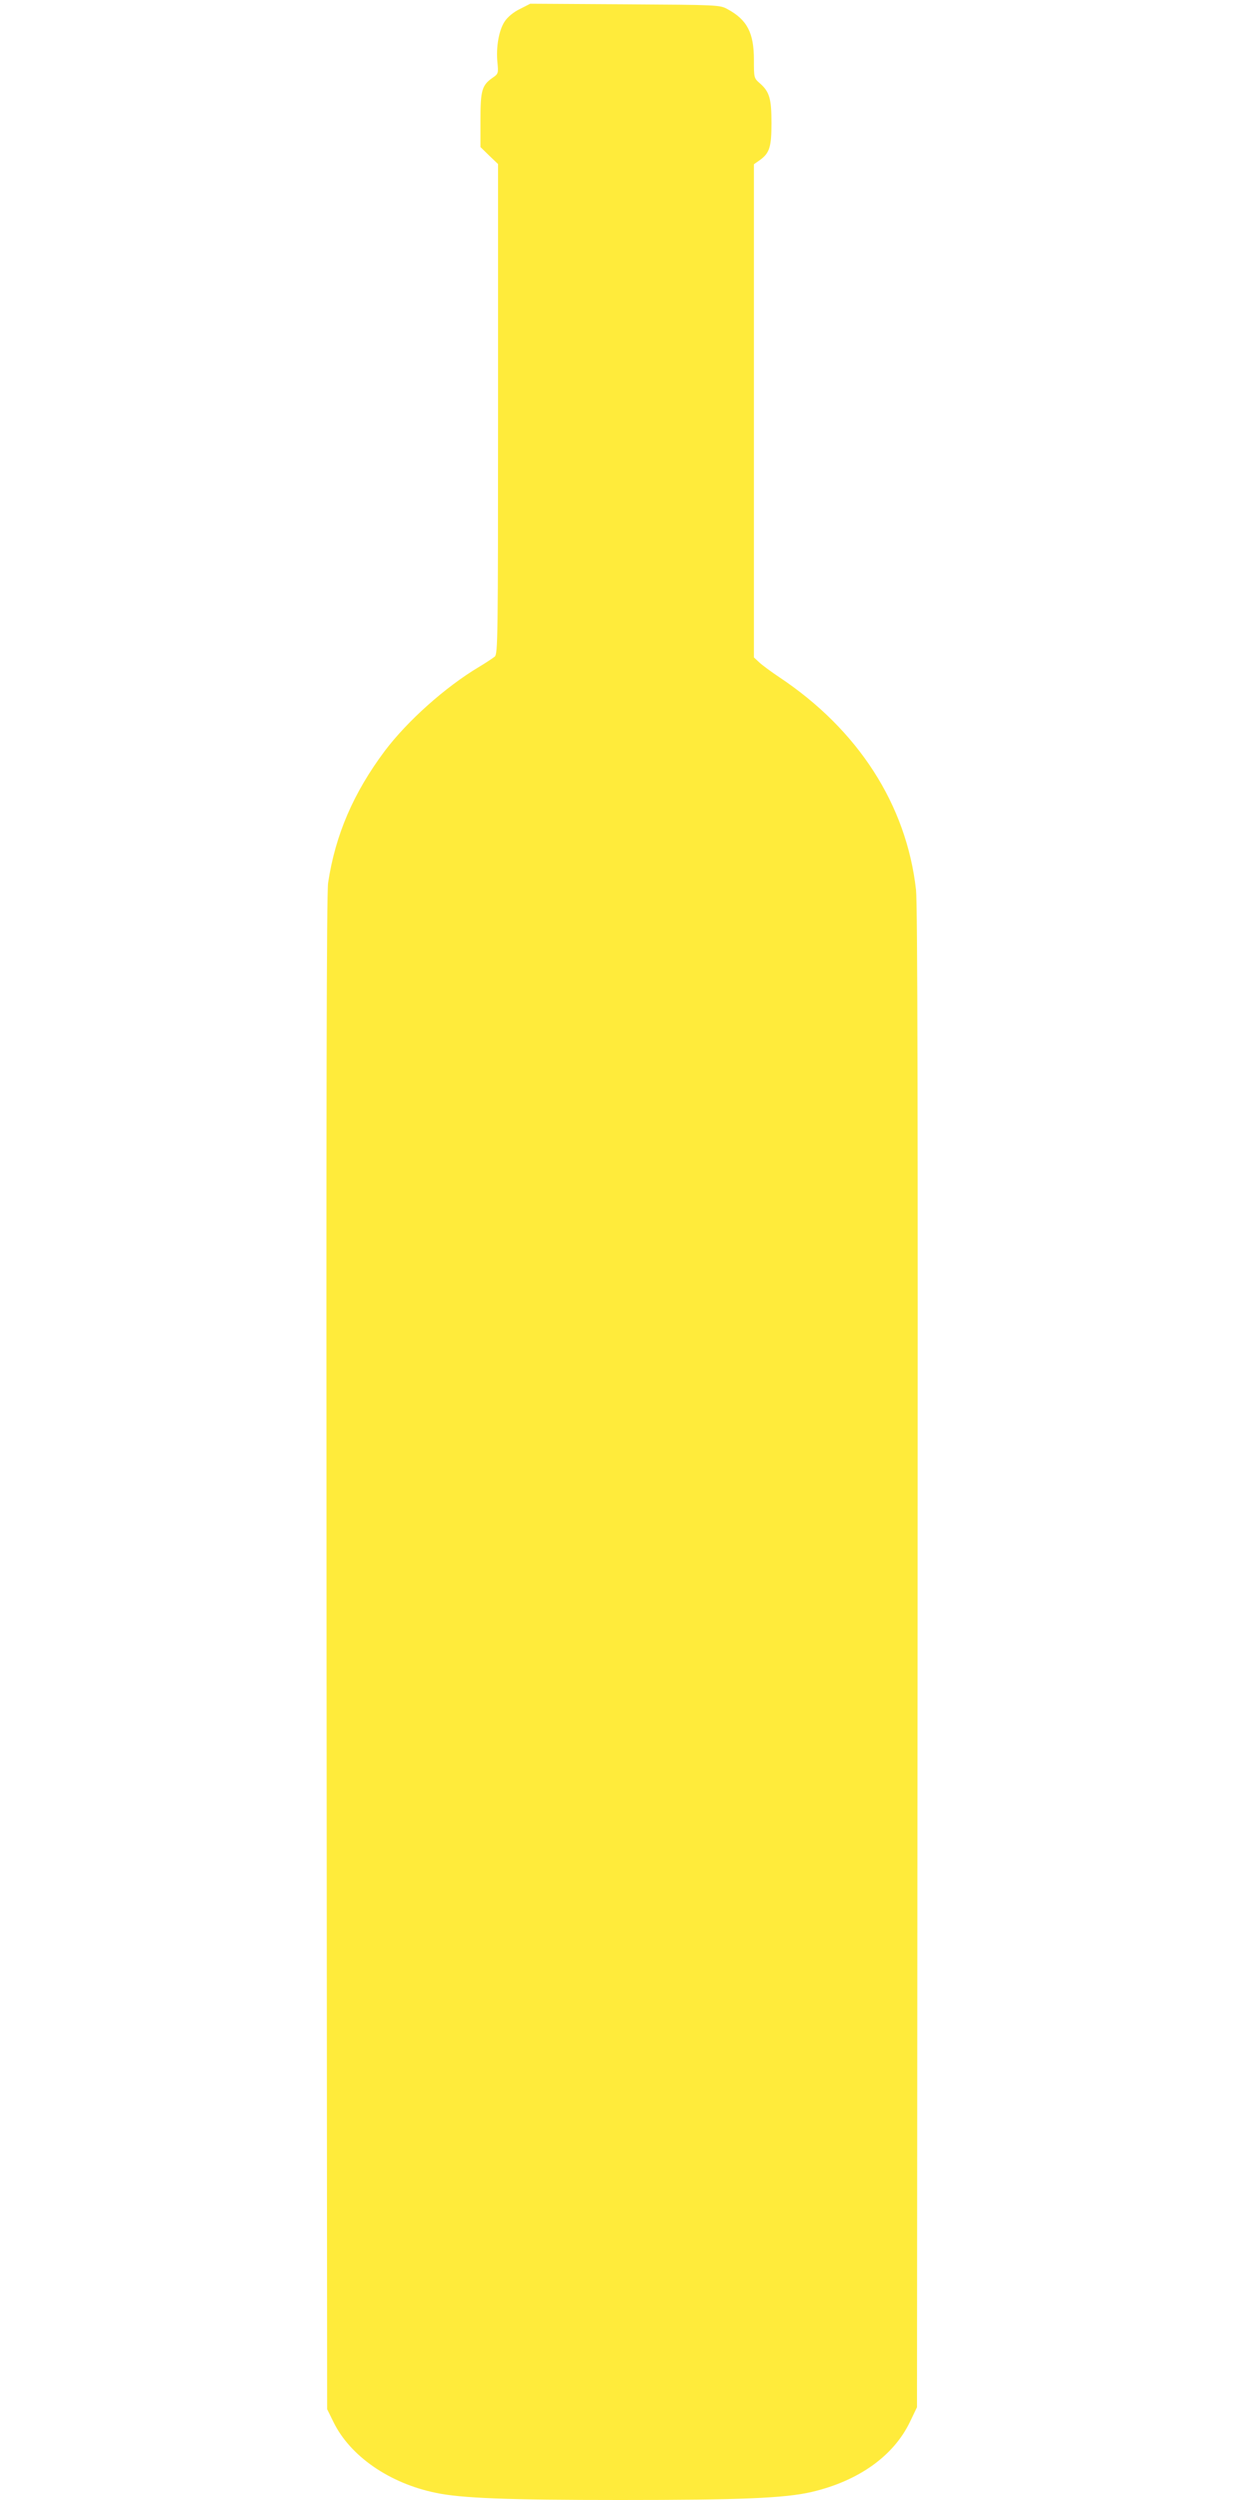 <?xml version="1.0" standalone="no"?>
<!DOCTYPE svg PUBLIC "-//W3C//DTD SVG 20010904//EN"
 "http://www.w3.org/TR/2001/REC-SVG-20010904/DTD/svg10.dtd">
<svg version="1.0" xmlns="http://www.w3.org/2000/svg"
 width="640pt" height="1280pt" viewBox="0 0 640 1280"
 preserveAspectRatio="xMidYMid meet">
<g transform="translate(0,1280) scale(0.1,-0.1)"
fill="#ffeb3b" stroke="none">
<path d="M2662 12754 c-33 -16 -63 -41 -78 -64 -30 -45 -45 -133 -37 -210 5
-55 5 -58 -26 -79 -54 -38 -61 -65 -61 -217 l0 -137 45 -44 45 -43 0 -1253 c0
-1182 -1 -1255 -17 -1269 -10 -8 -46 -32 -81 -53 -171 -102 -366 -276 -482
-430 -160 -214 -253 -429 -290 -675 -8 -55 -10 -1108 -8 -3945 l3 -3870 33
-67 c85 -173 285 -312 522 -361 131 -28 369 -37 945 -37 613 0 842 9 980 41
240 56 420 184 504 359 l36 75 3 3835 c2 2784 0 3862 -8 3934 -49 436 -296
819 -699 1088 -42 28 -88 62 -103 76 l-28 26 0 1262 0 1263 30 21 c50 36 60
67 60 190 0 124 -10 160 -59 203 -31 27 -31 28 -31 122 0 137 -35 204 -135
258 -39 22 -50 22 -525 25 l-485 3 -53 -27z"/>
</g>
</svg>
